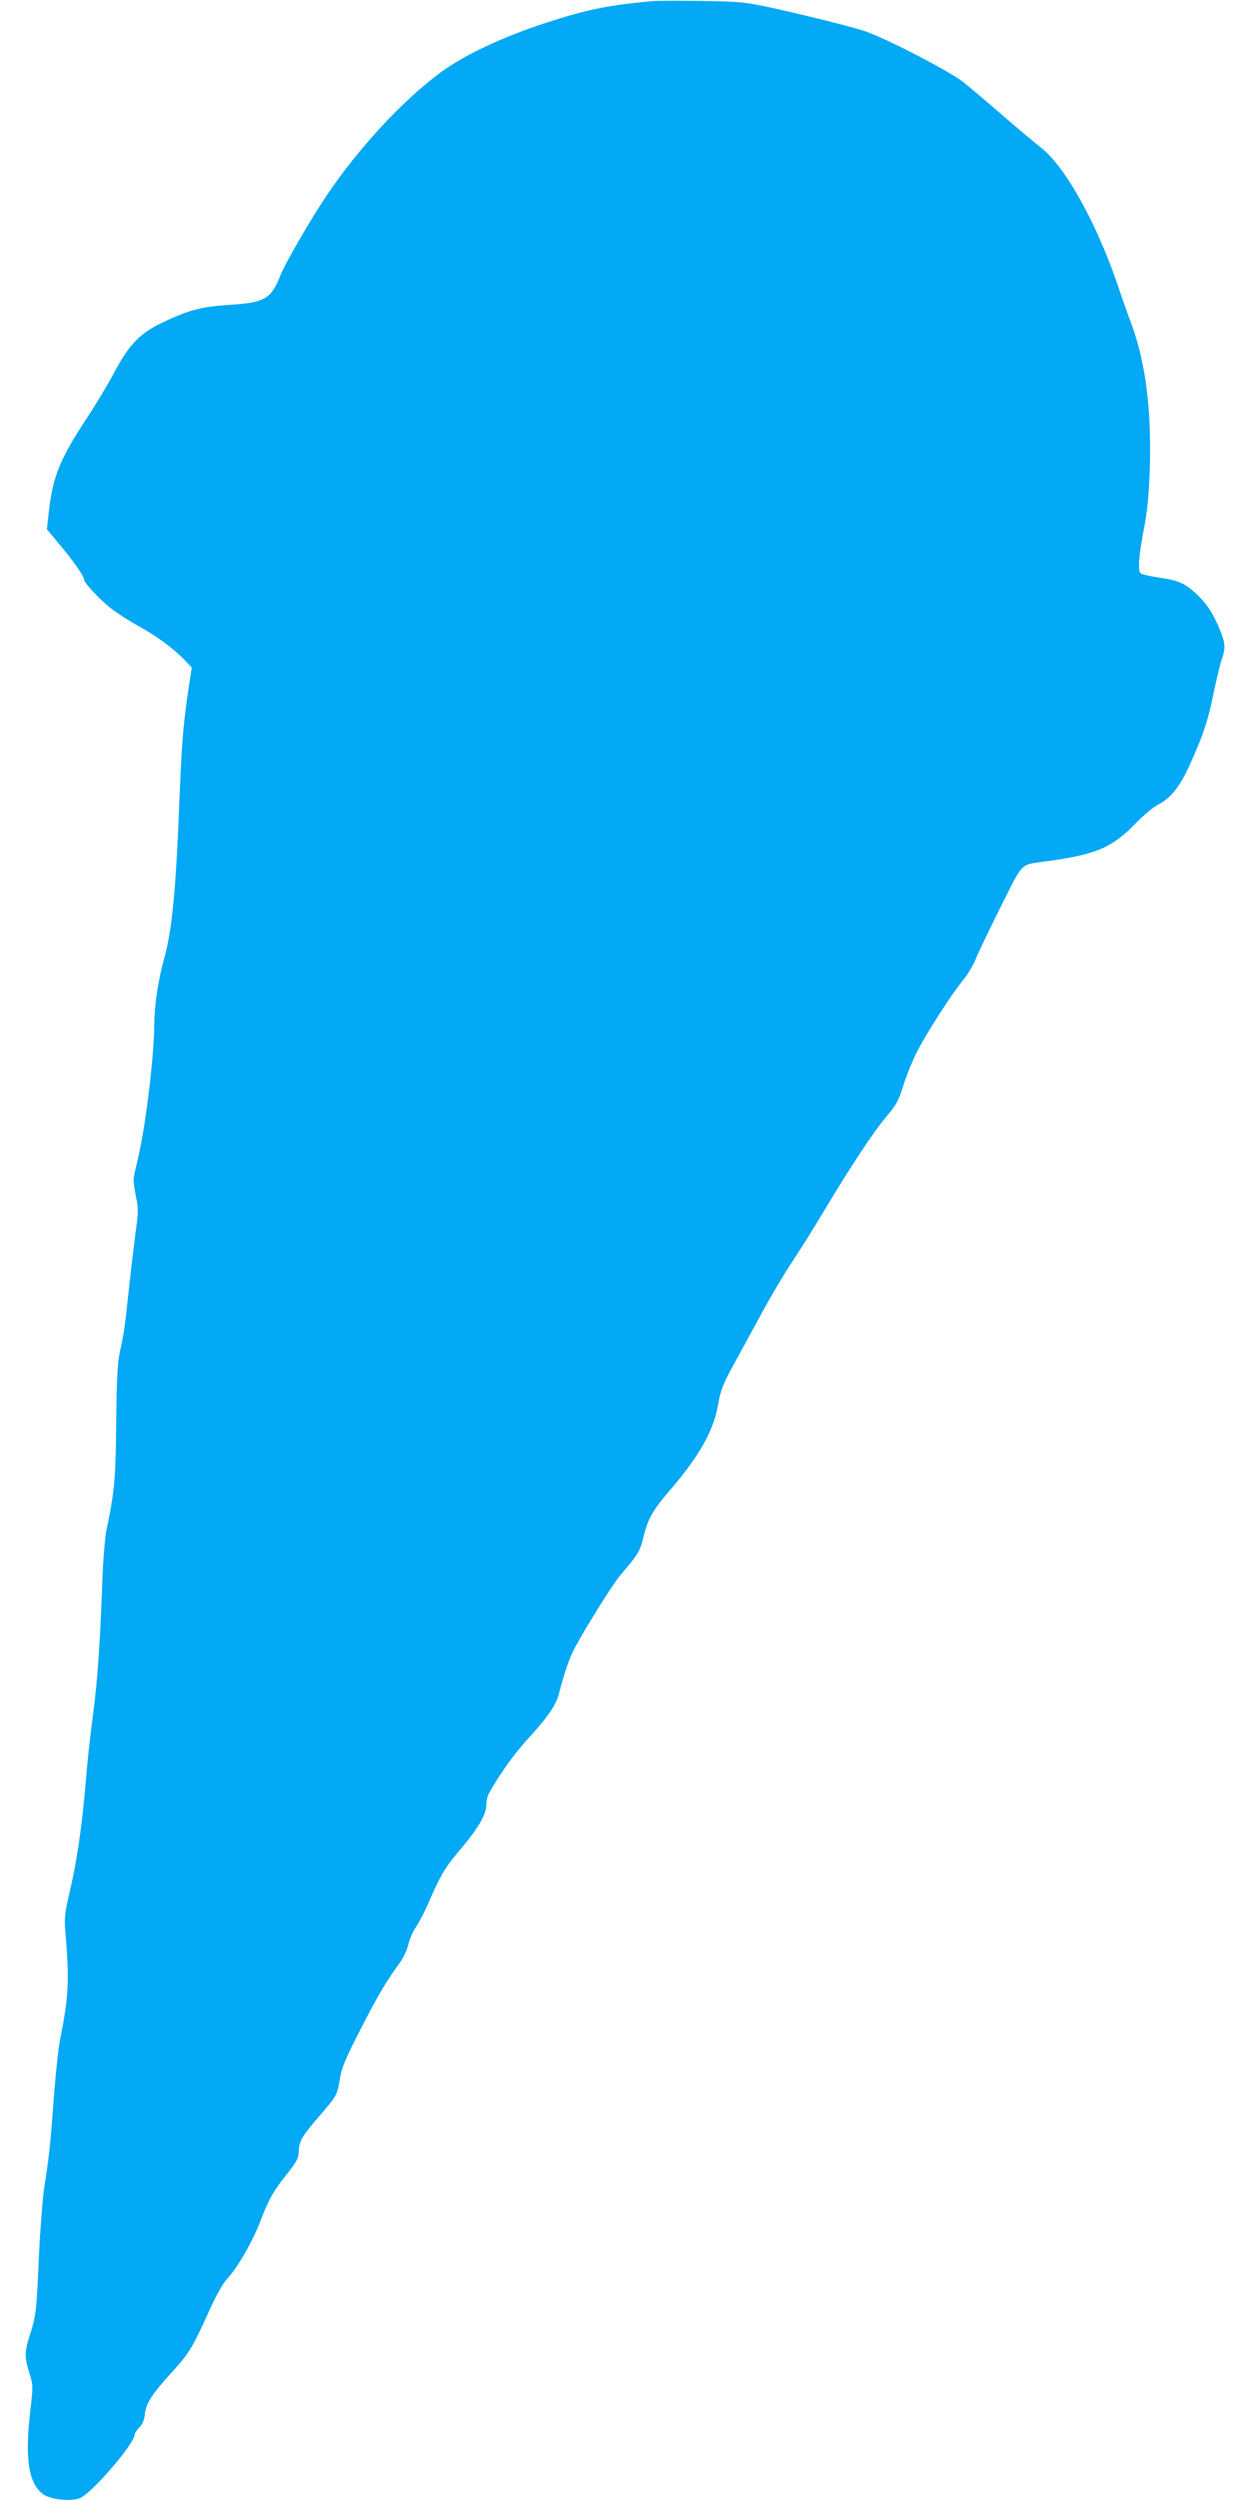 <?xml version="1.0" standalone="no"?>
<!DOCTYPE svg PUBLIC "-//W3C//DTD SVG 20010904//EN"
 "http://www.w3.org/TR/2001/REC-SVG-20010904/DTD/svg10.dtd">
<svg version="1.0" xmlns="http://www.w3.org/2000/svg"
 width="640pt" height="1280pt" viewBox="0 0 640 1280"
 preserveAspectRatio="xMidYMid meet">
<g transform="translate(0,1280) scale(0.1,-0.1)"
fill="#03a9f4" stroke="none">
<path d="M3335 12794 c-228 -22 -330 -43 -537 -110 -225 -73 -425 -167 -549
-260 -193 -144 -414 -384 -576 -624 -86 -129 -211 -344 -238 -412 -48 -119
-79 -137 -259 -149 -145 -9 -210 -26 -345 -91 -114 -54 -170 -112 -245 -253
-32 -60 -95 -166 -141 -235 -137 -208 -175 -301 -194 -474 l-11 -96 61 -73
c70 -83 129 -166 129 -183 0 -18 82 -106 142 -152 29 -22 91 -62 138 -88 94
-52 175 -112 234 -172 l38 -40 -16 -103 c-27 -182 -35 -278 -46 -544 -19 -493
-38 -694 -80 -845 -30 -107 -50 -242 -50 -335 0 -154 -44 -517 -81 -675 -11
-47 -22 -95 -24 -107 -3 -12 2 -54 10 -94 14 -64 14 -84 0 -183 -8 -61 -24
-194 -35 -296 -23 -212 -26 -230 -47 -325 -11 -52 -16 -146 -18 -360 -3 -288
-8 -347 -48 -540 -9 -38 -18 -149 -22 -245 -12 -337 -25 -531 -49 -712 -14
-101 -29 -244 -35 -318 -20 -247 -47 -432 -88 -603 -20 -87 -24 -123 -19 -180
22 -254 18 -337 -24 -547 -11 -52 -26 -196 -35 -320 -17 -230 -22 -280 -49
-455 -8 -55 -20 -206 -26 -335 -13 -291 -15 -314 -45 -409 -30 -92 -30 -118
-5 -200 20 -62 20 -68 4 -205 -27 -237 -7 -364 68 -417 37 -27 143 -38 188
-19 61 25 280 280 280 326 0 7 11 23 24 36 16 16 25 38 28 69 6 56 37 103 147
223 81 90 99 120 190 322 30 66 65 127 87 150 51 54 130 193 169 296 38 102
68 155 128 229 56 69 67 90 67 129 0 44 19 76 101 171 94 109 96 113 109 194
9 57 29 106 110 263 92 178 121 227 200 337 16 22 34 63 41 90 6 28 25 69 41
92 15 23 43 77 62 120 56 131 83 178 143 250 112 131 153 200 153 255 0 18 6
43 13 55 54 98 128 202 200 280 99 108 143 172 158 228 29 113 54 186 83 240
61 112 195 327 233 371 91 106 100 122 118 196 22 91 47 136 135 238 152 177
224 305 247 440 12 72 25 104 83 210 38 69 104 191 148 271 44 81 111 193 149
250 38 57 114 178 168 269 126 211 251 400 310 469 55 65 66 84 96 181 13 41
42 111 64 155 49 96 181 301 237 368 22 26 51 75 65 110 14 34 72 155 129 269
116 230 95 209 232 228 256 35 336 70 457 195 39 40 88 81 110 93 69 34 115
92 168 209 67 147 93 226 122 371 14 67 32 141 40 165 21 59 19 84 -11 157
-32 78 -69 135 -123 183 -57 52 -91 66 -184 79 -45 7 -88 16 -96 22 -17 13
-11 90 18 241 15 76 24 168 28 296 9 300 -21 539 -93 737 -20 53 -53 147 -73
207 -110 320 -268 603 -393 701 -34 26 -130 107 -213 179 -84 73 -168 143
-186 157 -77 58 -376 213 -494 256 -51 19 -291 79 -465 118 -157 34 -176 36
-380 39 -118 2 -233 1 -255 -1z"/>
</g>
</svg>
